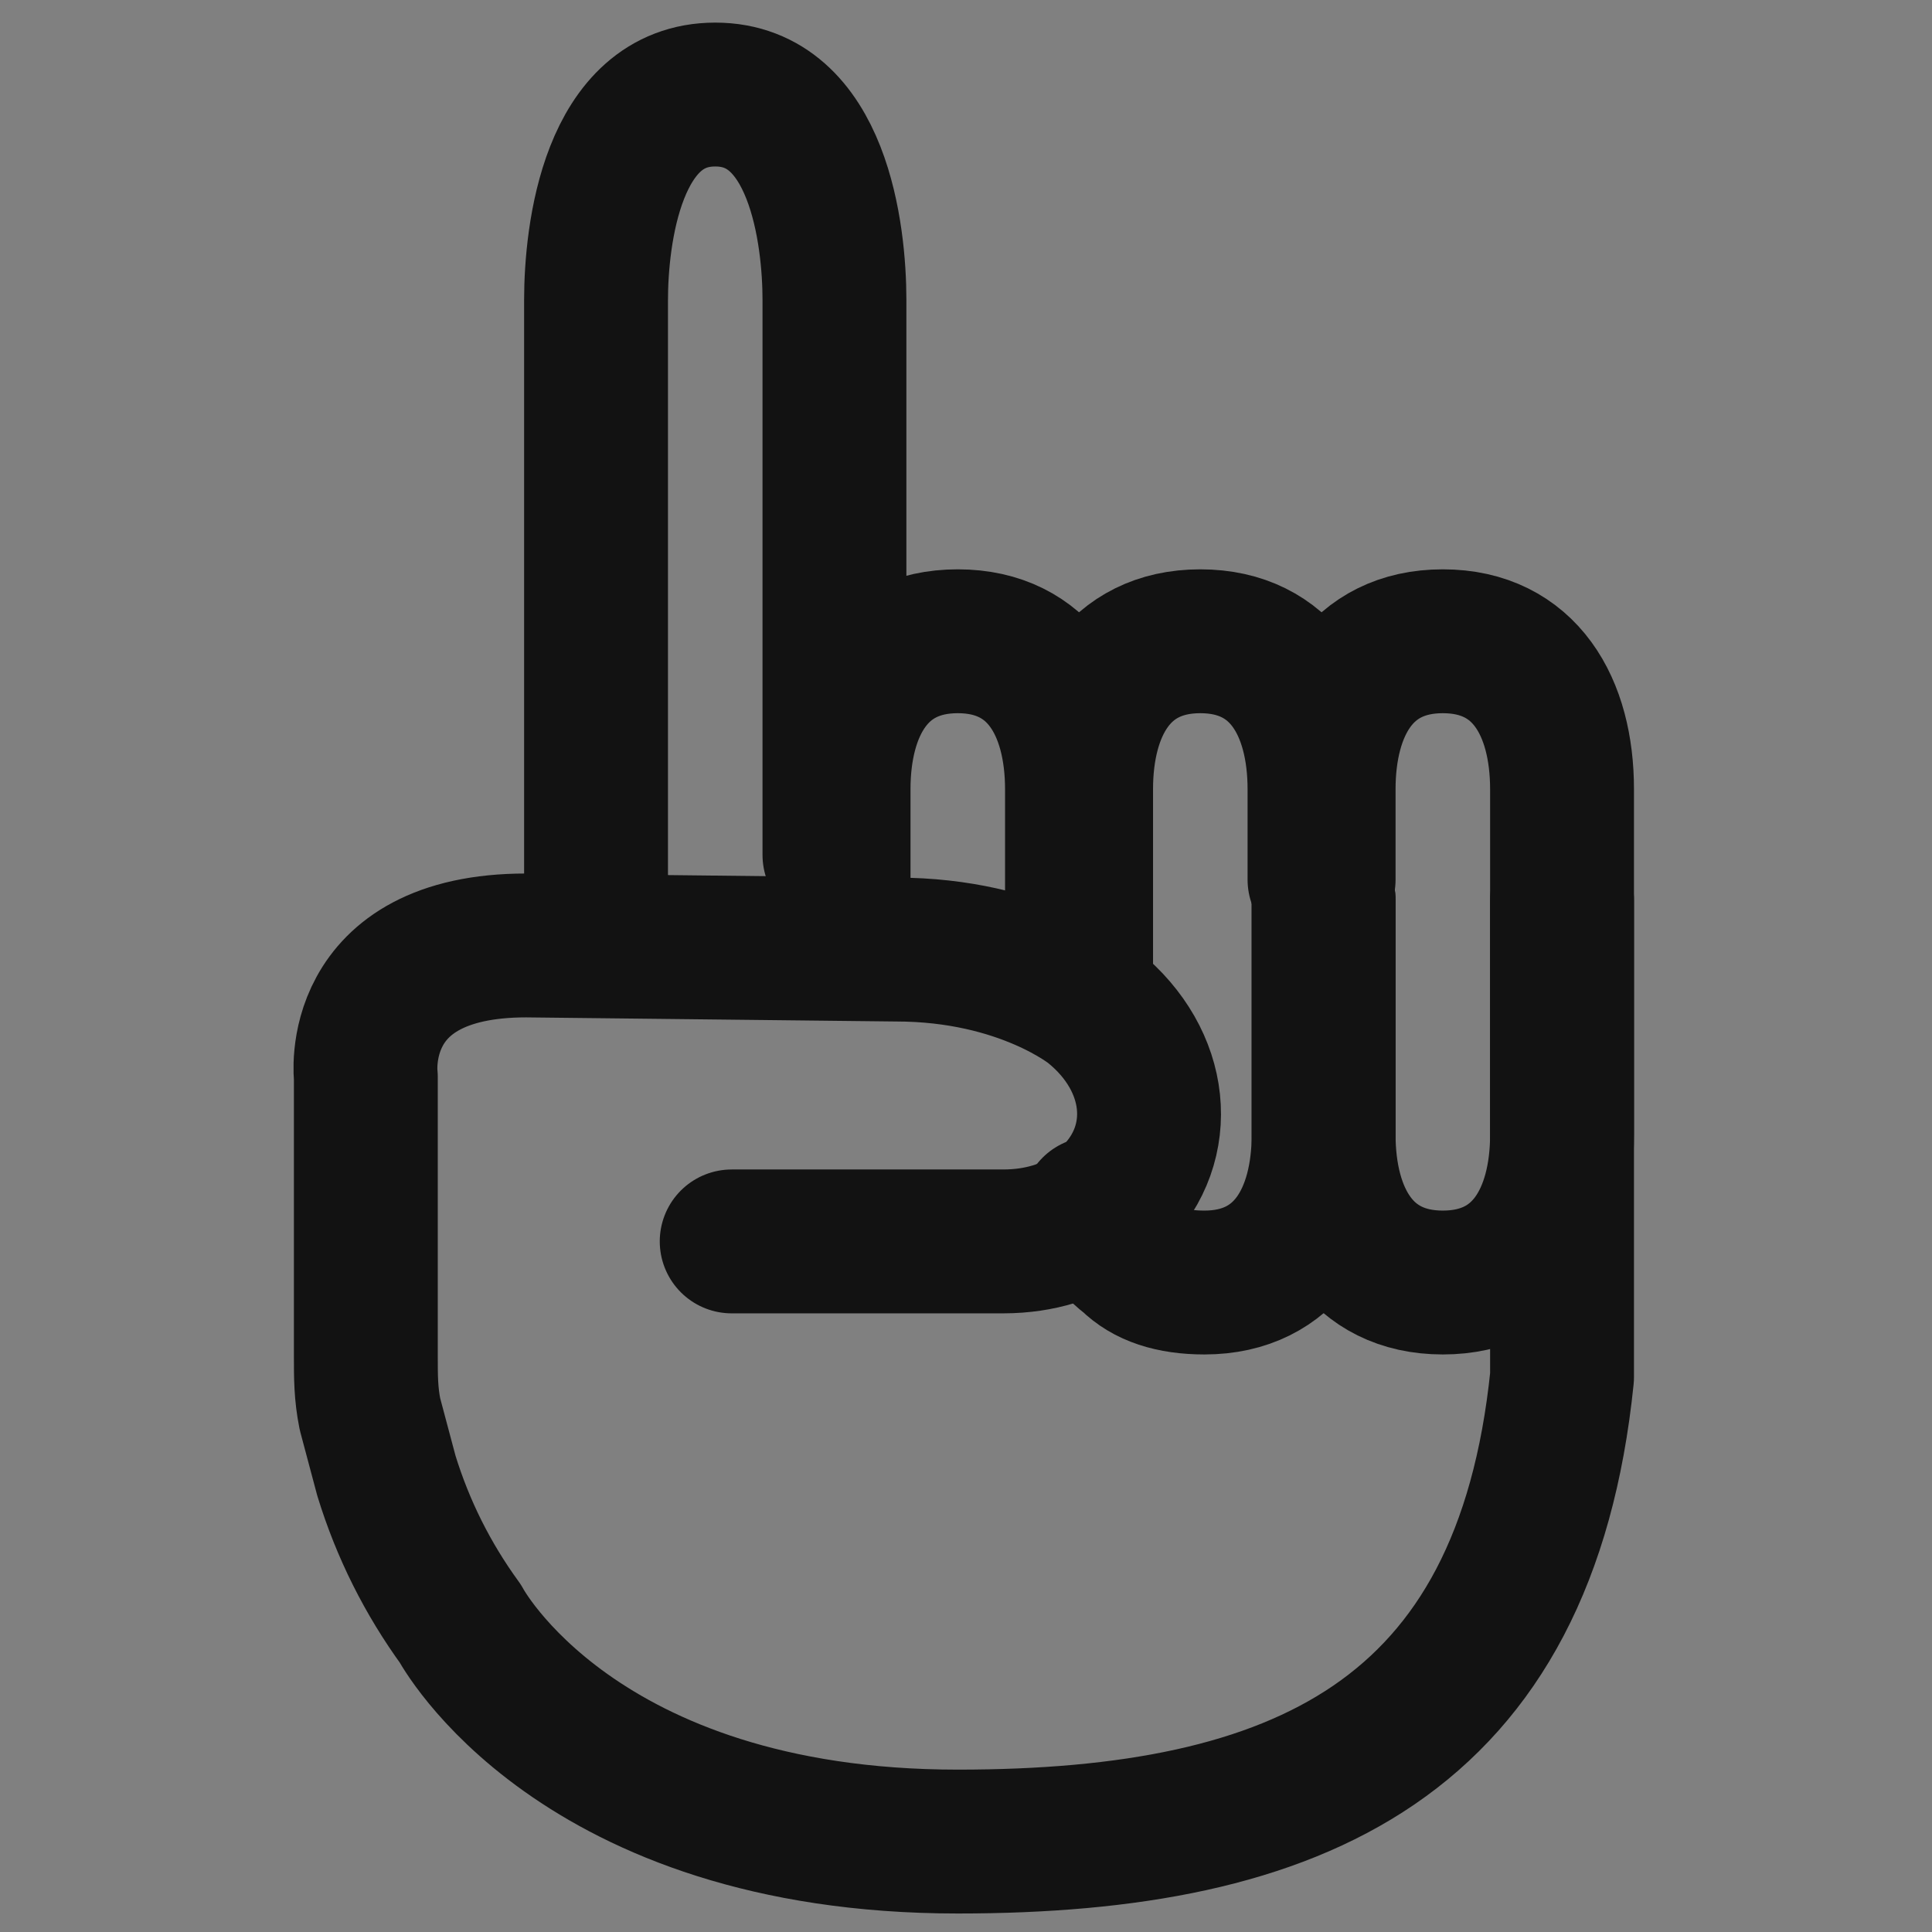<?xml version="1.0" encoding="utf-8"?>
<!-- Generator: Adobe Illustrator 27.2.0, SVG Export Plug-In . SVG Version: 6.00 Build 0)  -->
<svg version="1.1" id="레이어_1" xmlns="http://www.w3.org/2000/svg" xmlns:xlink="http://www.w3.org/1999/xlink" x="0px"
	 y="0px" viewBox="0 0 47 47" style="enable-background:new 0 0 47 47;" xml:space="preserve">
<rect x="0" y="0" width="47" height="47" fill="#808080" stroke="none"/>
<style type="text/css">
	.st0{fill:#121212;}
	.st1{fill:#333333;}
	.st2{fill:none;stroke:#FFFFFF;stroke-width:3.5;stroke-linecap:round;stroke-linejoin:round;stroke-miterlimit:10;}
	.st3{fill:#121212;stroke:#121212;stroke-width:3.5;stroke-linecap:round;stroke-linejoin:round;stroke-miterlimit:10;}
	.st4{fill:#FFFFFF;stroke:#121212;stroke-width:3.5;stroke-linecap:round;stroke-linejoin:round;stroke-miterlimit:10;}
	.st5{fill:#FFFFFF;}
	.st6{fill:none;stroke:#121212;stroke-width:3.5;stroke-linecap:round;stroke-linejoin:round;stroke-miterlimit:10;}
	.st7{fill:none;stroke:#121212;stroke-width:2;stroke-linecap:round;stroke-linejoin:round;stroke-miterlimit:10;}
	.st8{fill:none;stroke:#121212;stroke-width:3;stroke-linecap:round;stroke-linejoin:round;stroke-miterlimit:10;}
	.st9{fill:#FFFFFF;stroke:#121212;stroke-width:2;stroke-linecap:round;stroke-linejoin:round;stroke-miterlimit:10;}
	.st10{fill:#FFFFFF;stroke:#121212;stroke-width:2.5;stroke-linecap:round;stroke-linejoin:round;stroke-miterlimit:10;}
	.st11{fill:none;stroke:#121212;stroke-width:2.5;stroke-linecap:round;stroke-linejoin:round;stroke-miterlimit:10;}
</style>
<path class="st0" d="M145,82.7v-8.4h-4.7c-0.5-2.2-1.4-4.3-2.5-6.1l3.3-3.3l-5.9-5.9l-3.3,3.3c-1.8-1.2-3.9-2-6.1-2.5V55h-8.4v4.7
	c-2.2,0.5-4.3,1.4-6.1,2.5l-3.3-3.3l-5.9,5.9l3.3,3.3c-1.2,1.8-2,3.9-2.5,6.1H98v8.4h4.7c0.5,2.2,1.4,4.3,2.5,6.1l-3.3,3.3l5.9,5.9
	l3.3-3.3c1.8,1.2,3.9,2,6.1,2.5v4.7h8.4v-4.7c2.2-0.5,4.3-1.4,6.1-2.5l3.3,3.3l5.9-5.9l-3.3-3.3c1.2-1.8,2-3.9,2.5-6.1L145,82.7
	L145,82.7z"/>
<g>
	<path class="st0" d="M139.3-38.3h-37.9v35.7h38.9c0,0,7.1,0.2,7.1-5.2"/>
	<path class="st1" d="M139.3-48.4c3.4,0,8.1,2.8,8.1,6.2v34.6c0-3.4-4.7-6.2-8.1-6.2V-48.4z"/>
	<polyline class="st2" points="111.3,-21.9 117.2,-12.2 131.7,-28.6 	"/>
</g>
<polygon class="st3" points="-45.2,-41.5 -45.2,-64.4 -27.9,-58.6 -27.9,-35.7 "/>
<polygon class="st4" points="-10.6,-41.5 -10.6,-64.4 -27.9,-58.6 -27.9,-35.7 "/>
<polygon class="st3" points="-45.2,-64.4 -27.9,-70.3 -10.6,-64.4 -27.9,-58.6 "/>
<circle class="st0" cx="-19.6" cy="108.8" r="6.6"/>
<path class="st5" d="M-21.1,112.3L-21.1,112.3c-0.3,0-0.4-0.1-0.5-0.3l-2.1-3.3c-0.2-0.3-0.1-0.7,0.2-0.9c0.3-0.2,0.7-0.1,0.9,0.2
	l1.6,2.6l4.4-5c0.3-0.3,0.6-0.3,0.9-0.1c0.3,0.3,0.3,0.6,0.1,0.9l-5,5.6C-20.7,112.1-20.9,112.3-21.1,112.3z"/>
<path class="st6" d="M-107.4,27.9c0.4,3,1.5,8,5.1,10.4V42h17l1-3.6c0.4-1.5,0.6-3.1,0.6-4.7V22.1c0-4.3-1.2-8.5-3.5-11.9l-3-4.5"/>
<polyline class="st3" points="-90.4,21.8 -90.4,-1 -115.9,-1 -127.4,10.5 -127.4,27.9 -100.4,27.9 "/>
<path class="st4" d="M-87,25.1c-3.4-3.4-13-13-14.4-14.4s-2.8-3-5-2.7c-1.9,0.2-3.6,1.6-3.6,3.6c0,0.9,0.7,2.2,1.4,2.9l7.3,7.3
	c0,0-1.6,9.8,10.1,14.3"/>
<polygon class="st3" points="-118.4,99.4 -97.3,86.2 -76.2,99.4 -97.3,112.7 "/>
<polygon class="st4" points="-118.4,91.2 -97.3,77.9 -76.2,91.2 -97.3,104.4 "/>
<polygon class="st3" points="-118.4,82.9 -97.3,69.7 -76.2,82.9 -97.3,96.2 "/>
<g>
	<g>
		<polyline class="st6" points="1.9,120.9 -7.8,123 -9.5,113.1 		"/>
		<path class="st6" d="M-7.3,122.1c3.5-3.4,5.8-8.1,5.8-13.4c0-6.5-3.4-12.3-8.5-15.5"/>
	</g>
	<g>
		<polyline class="st6" points="-24.9,84.2 -17,90.3 -23.3,98 		"/>
		<path class="st6" d="M-18,90.4c-4.9-0.5-9.9,0.9-13.9,4.3c-3.3,2.8-5.3,6.5-6.1,10.3"/>
	</g>
	<g>
		<polyline class="st6" points="-41.2,121.9 -38.2,112.3 -28.9,115.6 		"/>
		<path class="st6" d="M-37.8,113.2c1.2,4.7,4.3,9,8.9,11.5c4.6,2.5,9.7,2.9,14.4,1.5"/>
	</g>
</g>
<g>
	<polyline class="st6" points="53.9,-49.1 57,-32.1 51.8,-26.5 46.2,-32.1 49.3,-49.1 	"/>
	<polyline class="st6" points="51.7,-58.6 56.1,-53.4 53.9,-49.1 51.6,-49.1 51.6,-49.1 49.3,-49.1 47.1,-53.4 51.5,-58.6 	"/>
	<polygon class="st6" points="51.5,-58.6 40.2,-69 32.9,-64.3 43.5,-49.1 	"/>
	<polygon class="st6" points="51.7,-58.6 63,-69 70.3,-64.3 59.7,-49.1 	"/>
</g>
<g>
	<path class="st6" d="M44.3,117.5c0.3,2.1,1,5.6,3.5,7.2v2.5h11.8l0.7-2.5c0.3-1.1,0.4-2.2,0.4-3.2v-8c0-3-0.8-5.9-2.4-8.2l-2.1-3.1
		"/>
	<g>
		<polyline class="st6" points="56.1,113.2 56.1,83.6 38.4,83.6 30.4,91.5 30.4,117.5 49.1,117.5 		"/>
	</g>
	<polyline class="st6" points="38.4,83.6 38.4,91.5 30.4,91.5 	"/>
	<path class="st6" d="M58.4,115.5c-2.3-2.3-9-9-10-10c-1-1-2-2.1-3.5-1.9c-1.3,0.2-2.5,1.1-2.5,2.5c0,0.7,0.5,1.5,1,2l5.1,5.1
		c0,0-1.1,6.8,7,9.9"/>
</g>
<g>
	<g>
		<rect x="-134.5" y="-64.1" class="st6" width="16.7" height="16.7"/>
		<rect x="-111.7" y="-64.1" class="st6" width="16.7" height="16.7"/>
		<rect x="-134.5" y="-41.3" class="st6" width="16.7" height="16.7"/>
		<rect x="-111.7" y="-41.3" class="st6" width="16.7" height="16.7"/>
	</g>
	<polyline class="st6" points="-130.9,-61.4 -126,-53.5 -113.9,-67.2 	"/>
</g>
<g>
	<path class="st6" d="M-147.1,84.2c0-10.4-6.9-23.1-18.9-23.1c-11.6,0-18.9,12.6-18.9,23.1H-147.1z"/>
	<ellipse transform="matrix(0.707 -0.707 0.707 0.707 -84.844 -102.386)" class="st6" cx="-166" cy="51.2" rx="9.9" ry="9.9"/>
</g>
<g>
	<circle class="st6" cx="183.8" cy="70.6" r="21.7"/>
	<g>
		<polyline class="st6" points="195.2,62.5 189.5,81.3 183.8,62.5 178.1,81.3 172.4,62.5 		"/>
		<line class="st7" x1="170.5" y1="69.8" x2="197.2" y2="69.8"/>
	</g>
</g>
<g>
	<g>
		<polyline class="st6" points="-145.5,7.4 -188.2,7.4 -188.2,-33.6 		"/>
	</g>
	<g>
		<polygon class="st0" points="-176.1,-3.2 -154.4,-23.5 -149.7,-18.8 -148.7,-33.3 -163.2,-32.3 -158.4,-27.5 -180,-7.2 		"/>
	</g>
</g>
<g>
	<path class="st8" d="M168.3,114.3h-15.1c-3.6,0-6.5,2.9-6.5,6.5v10.7c0,3.6,2.9,6.5,6.5,6.5h15.1c3.6,0,6.5-2.9,6.5-6.5v-10.7
		C174.7,117.2,171.8,114.3,168.3,114.3z"/>
	<path class="st0" d="M164.2,123.9c0-1.9-1.6-3.5-3.5-3.5c-1.9,0-3.5,1.6-3.5,3.5c0,1.5,1,2.8,2.4,3.3v4.4h2.2v-4.4
		C163.2,126.8,164.2,125.5,164.2,123.9z"/>
	<path class="st8" d="M153.2,114.3c0-0.2-0.2-3.8,2.2-6.5c1.3-1.5,3.1-2.2,5.3-2.2c2.2,0,4,0.7,5.3,2.2c2.4,2.7,2.2,6.3,2.2,6.5"/>
	<path class="st9" d="M189.6,139.8v-3.9h-2.2c-0.2-1-0.6-2-1.2-2.9l1.6-1.6l-2.8-2.8l-1.6,1.6c-0.9-0.6-1.8-1-2.9-1.2v-2.2h-3.9v2.2
		c-1,0.2-2,0.6-2.9,1.2l-1.6-1.6l-2.8,2.8l1.6,1.6c-0.6,0.9-1,1.8-1.2,2.9h-2.2v3.9h2.2c0.2,1,0.6,2,1.2,2.9l-1.6,1.6l2.8,2.8
		l1.6-1.6c0.9,0.6,1.8,1,2.9,1.2v2.2h3.9v-2.2c1-0.2,2-0.6,2.9-1.2l1.6,1.6l2.8-2.8l-1.6-1.6c0.6-0.9,1-1.8,1.2-2.9H189.6z
		 M178.6,142.7c-2.7,0-4.8-2.2-4.8-4.8c0-2.7,2.2-4.8,4.8-4.8c2.7,0,4.8,2.2,4.8,4.8C183.4,140.5,181.2,142.7,178.6,142.7z"/>
</g>
<g>
	<polyline class="st6" points="-31.7,11.5 -27.5,18.5 -19.2,9.1 	"/>
	<g>
		<g>
			<path class="st6" d="M-29.9,46.7c0-8-5.7-17.6-15.8-17.6c-9.7,0-15.8,9.6-15.8,17.6H-29.9z"/>
			<ellipse transform="matrix(0.383 -0.924 0.924 0.383 -46.715 -29.898)" class="st6" cx="-45.7" cy="20" rx="9" ry="9"/>
		</g>
	</g>
</g>
<g>
	<g>
		<g>
			<g>
				<path class="st10" d="M198.5-73.7c-5.8,0-10.5,2.7-10.5,6v2.7c0,3.3,4.7,5.3,10.5,5.3c5.8,0,10.5-2,10.5-5.3v-2.7
					C209.1-71,204.3-73.7,198.5-73.7z"/>
				<path class="st10" d="M198.5-78.3c-5.8,0-10.5,2.7-10.5,6v2.7c0,3.3,4.7,5.3,10.5,5.3c5.8,0,10.5-2,10.5-5.3v-2.7
					C209.1-75.6,204.3-78.3,198.5-78.3z"/>
				<path class="st10" d="M209.1-76.8c0-3.3-4.7-6-10.5-6c-5.8,0-10.5,2.7-10.5,6l0,0v2.7c0,3.3,4.7,5.3,10.5,5.3
					c5.8,0,10.5-2,10.5-5.3V-76.8L209.1-76.8z"/>
				<g>
					<ellipse class="st10" cx="198.5" cy="-81.4" rx="10.5" ry="6"/>
					<path class="st10" d="M188-77.8c0,3.3,4.7,5.1,10.5,5.1s10.5-1.8,10.5-5.1v-3.6c0,3.3-5.8,4.7-10.5,4.7
						c-4.1,0-10.5-1.3-10.5-4.7V-77.8z"/>
				</g>
			</g>
		</g>
	</g>
	<g>
		
			<ellipse transform="matrix(0.23 -0.973 0.973 0.23 198.053 127.344)" class="st10" cx="179.5" cy="-61.5" rx="14.3" ry="14.3"/>
		<g>
			<polyline class="st11" points="187,-66.8 183.2,-54.4 179.5,-66.8 175.7,-54.4 171.9,-66.8 			"/>
			<line class="st11" x1="170.7" y1="-62" x2="188.3" y2="-62"/>
		</g>
	</g>
</g>
<g>
	<polyline class="st6" points="-184.6,145.9 -171.5,134.8 -161.6,143.7 -149.1,132.2 	"/>
	<path class="st3" d="M-168.5,134.8c0-1.6-1.3-3-3-3s-3,1.3-3,3s1.3,3,3,3S-168.5,136.4-168.5,134.8z"/>
	<path class="st3" d="M-181.7,145.9c0-1.6-1.3-3-3-3s-3,1.3-3,3s1.3,3,3,3S-181.7,147.5-181.7,145.9z"/>
	<path class="st3" d="M-159,143.6c0-1.6-1.3-3-3-3s-3,1.3-3,3c0,1.6,1.3,3,3,3S-159,145.2-159,143.6z"/>
	<path class="st3" d="M-146.1,132c0-1.6-1.3-3-3-3s-3,1.3-3,3s1.3,3,3,3S-146.1,133.7-146.1,132z"/>
</g>
<g>
	<g>
		<g>
			<path class="st6" d="M14.5,22.9V7.3c0-1.6,0.4-5,2.9-5s2.9,3.4,2.9,5v13.5"/>
		</g>
		<g>
			<g>
				<g>
					<path class="st6" d="M32.2,21.9v5.7c0,2-0.9,3.6-2.9,3.6l0,0c-0.8,0-1.4-0.2-1.8-0.6c0,0-0.7-0.5-0.9-1.2"/>
					<path class="st6" d="M32.2,21.9v5.7c0,2,0.9,3.6,2.9,3.6l0,0c2,0,2.9-1.6,2.9-3.6v-5.7"/>
				</g>
				<g>
					<g>
						<path class="st6" d="M26.3,24.2v-5c0-2,0.9-3.6,2.9-3.6l0,0c2,0,2.9,1.6,2.9,3.6v2.2"/>
					</g>
				</g>
			</g>
		</g>
		<g>
			<path class="st6" d="M20.4,23v-3.8c0-2,0.9-3.6,2.9-3.6l0,0c2,0,2.9,1.6,2.9,3.6v5"/>
		</g>
	</g>
	<path class="st6" d="M32.2,21.4v-2.2c0-2,0.9-3.6,2.9-3.6l0,0c2,0,2.9,1.6,2.9,3.6v13.6v0.7c-0.9,8.8-6.4,11.3-14.7,11.3
		c-9.3,0-12.1-5.3-12.1-5.3c-0.8-1.1-1.4-2.3-1.8-3.6l-0.4-1.5c-0.1-0.5-0.1-0.9-0.1-1.4c0-1.5,0-5.3,0-6.8c0,0-0.4-3.2,3.9-3.2
		l9,0.1c3.1,0,4.8,1.4,4.8,1.4c1.6,1.3,1.8,3.3,0.5,4.6c0,0-0.8,1.1-2.7,1.1l-6.6,0"/>
</g>
</svg>
